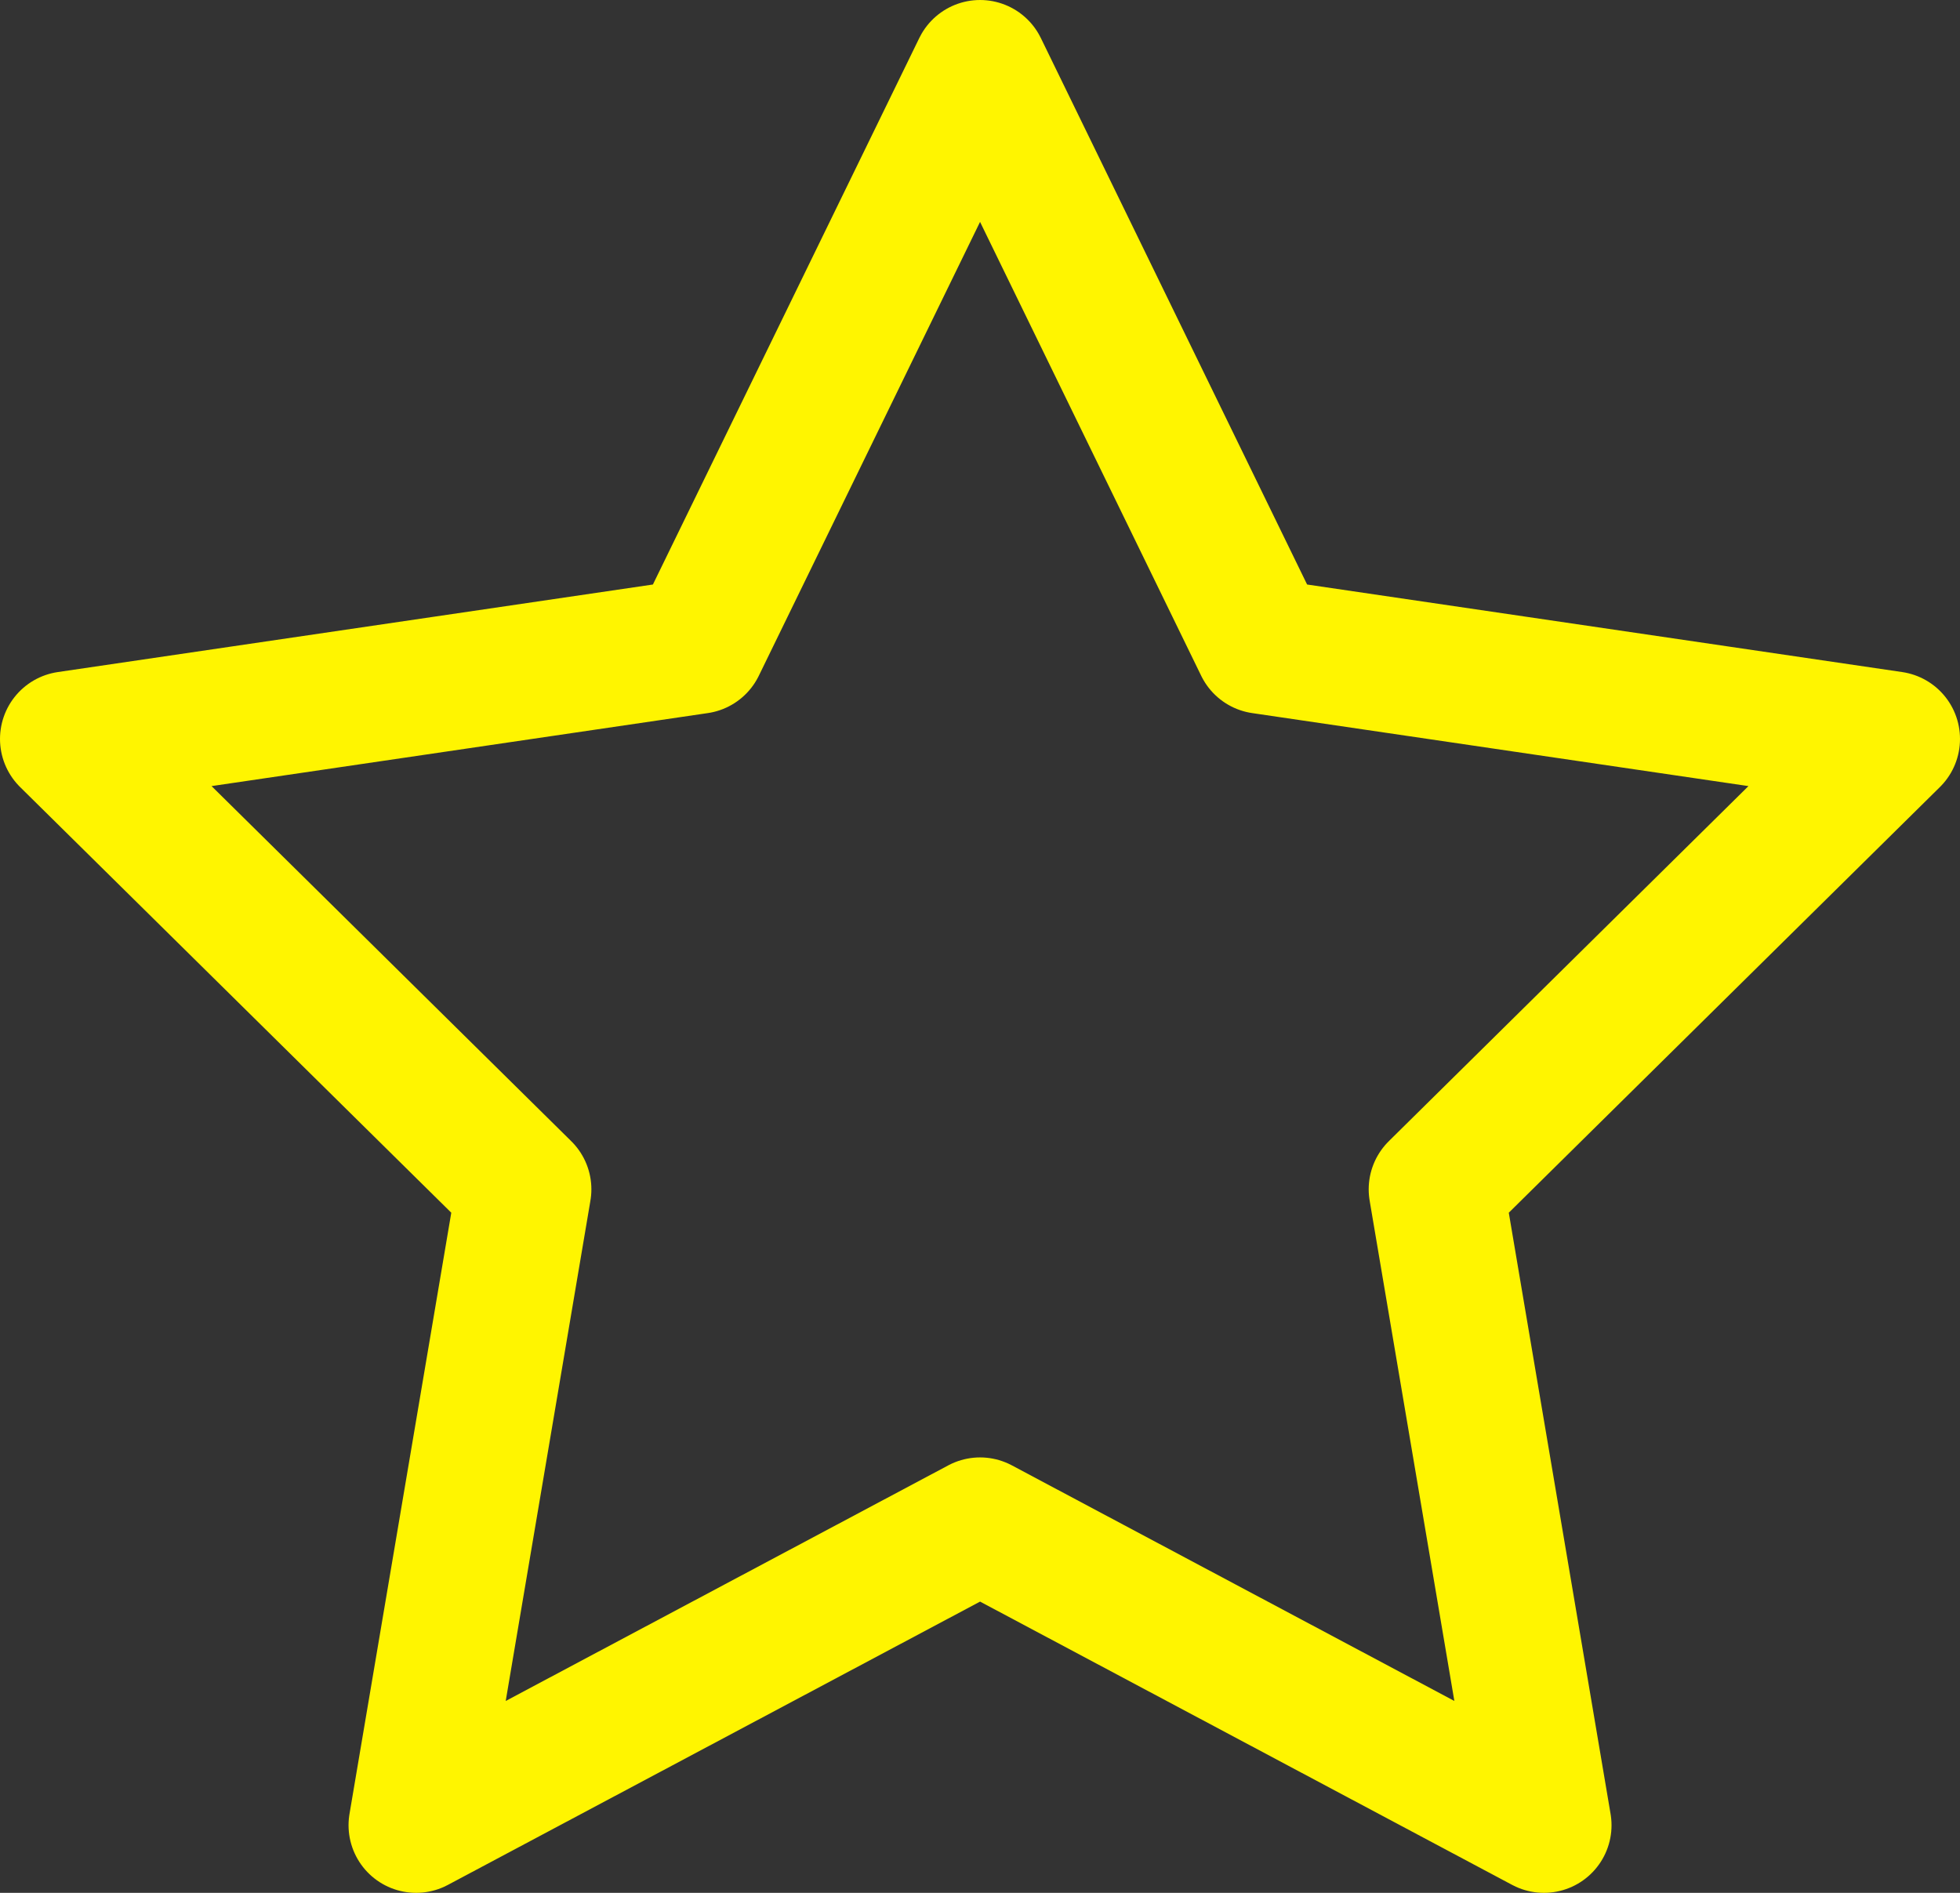 <svg width="29" height="28" viewBox="0 0 29 28" fill="none" xmlns="http://www.w3.org/2000/svg">
<rect x="0" y="0" width="29" height="28" fill="#333333" stroke="none"/>
<path d="M14.501 1L18.672 9.559L28 10.931L21.251 17.593L22.844 27L14.501 22.559L6.157 27L7.75 17.593L1 10.931L10.328 9.559L14.501 1Z" stroke="#FFF500" stroke-width="2" stroke-linecap="round" stroke-linejoin="round"/>
</svg>
